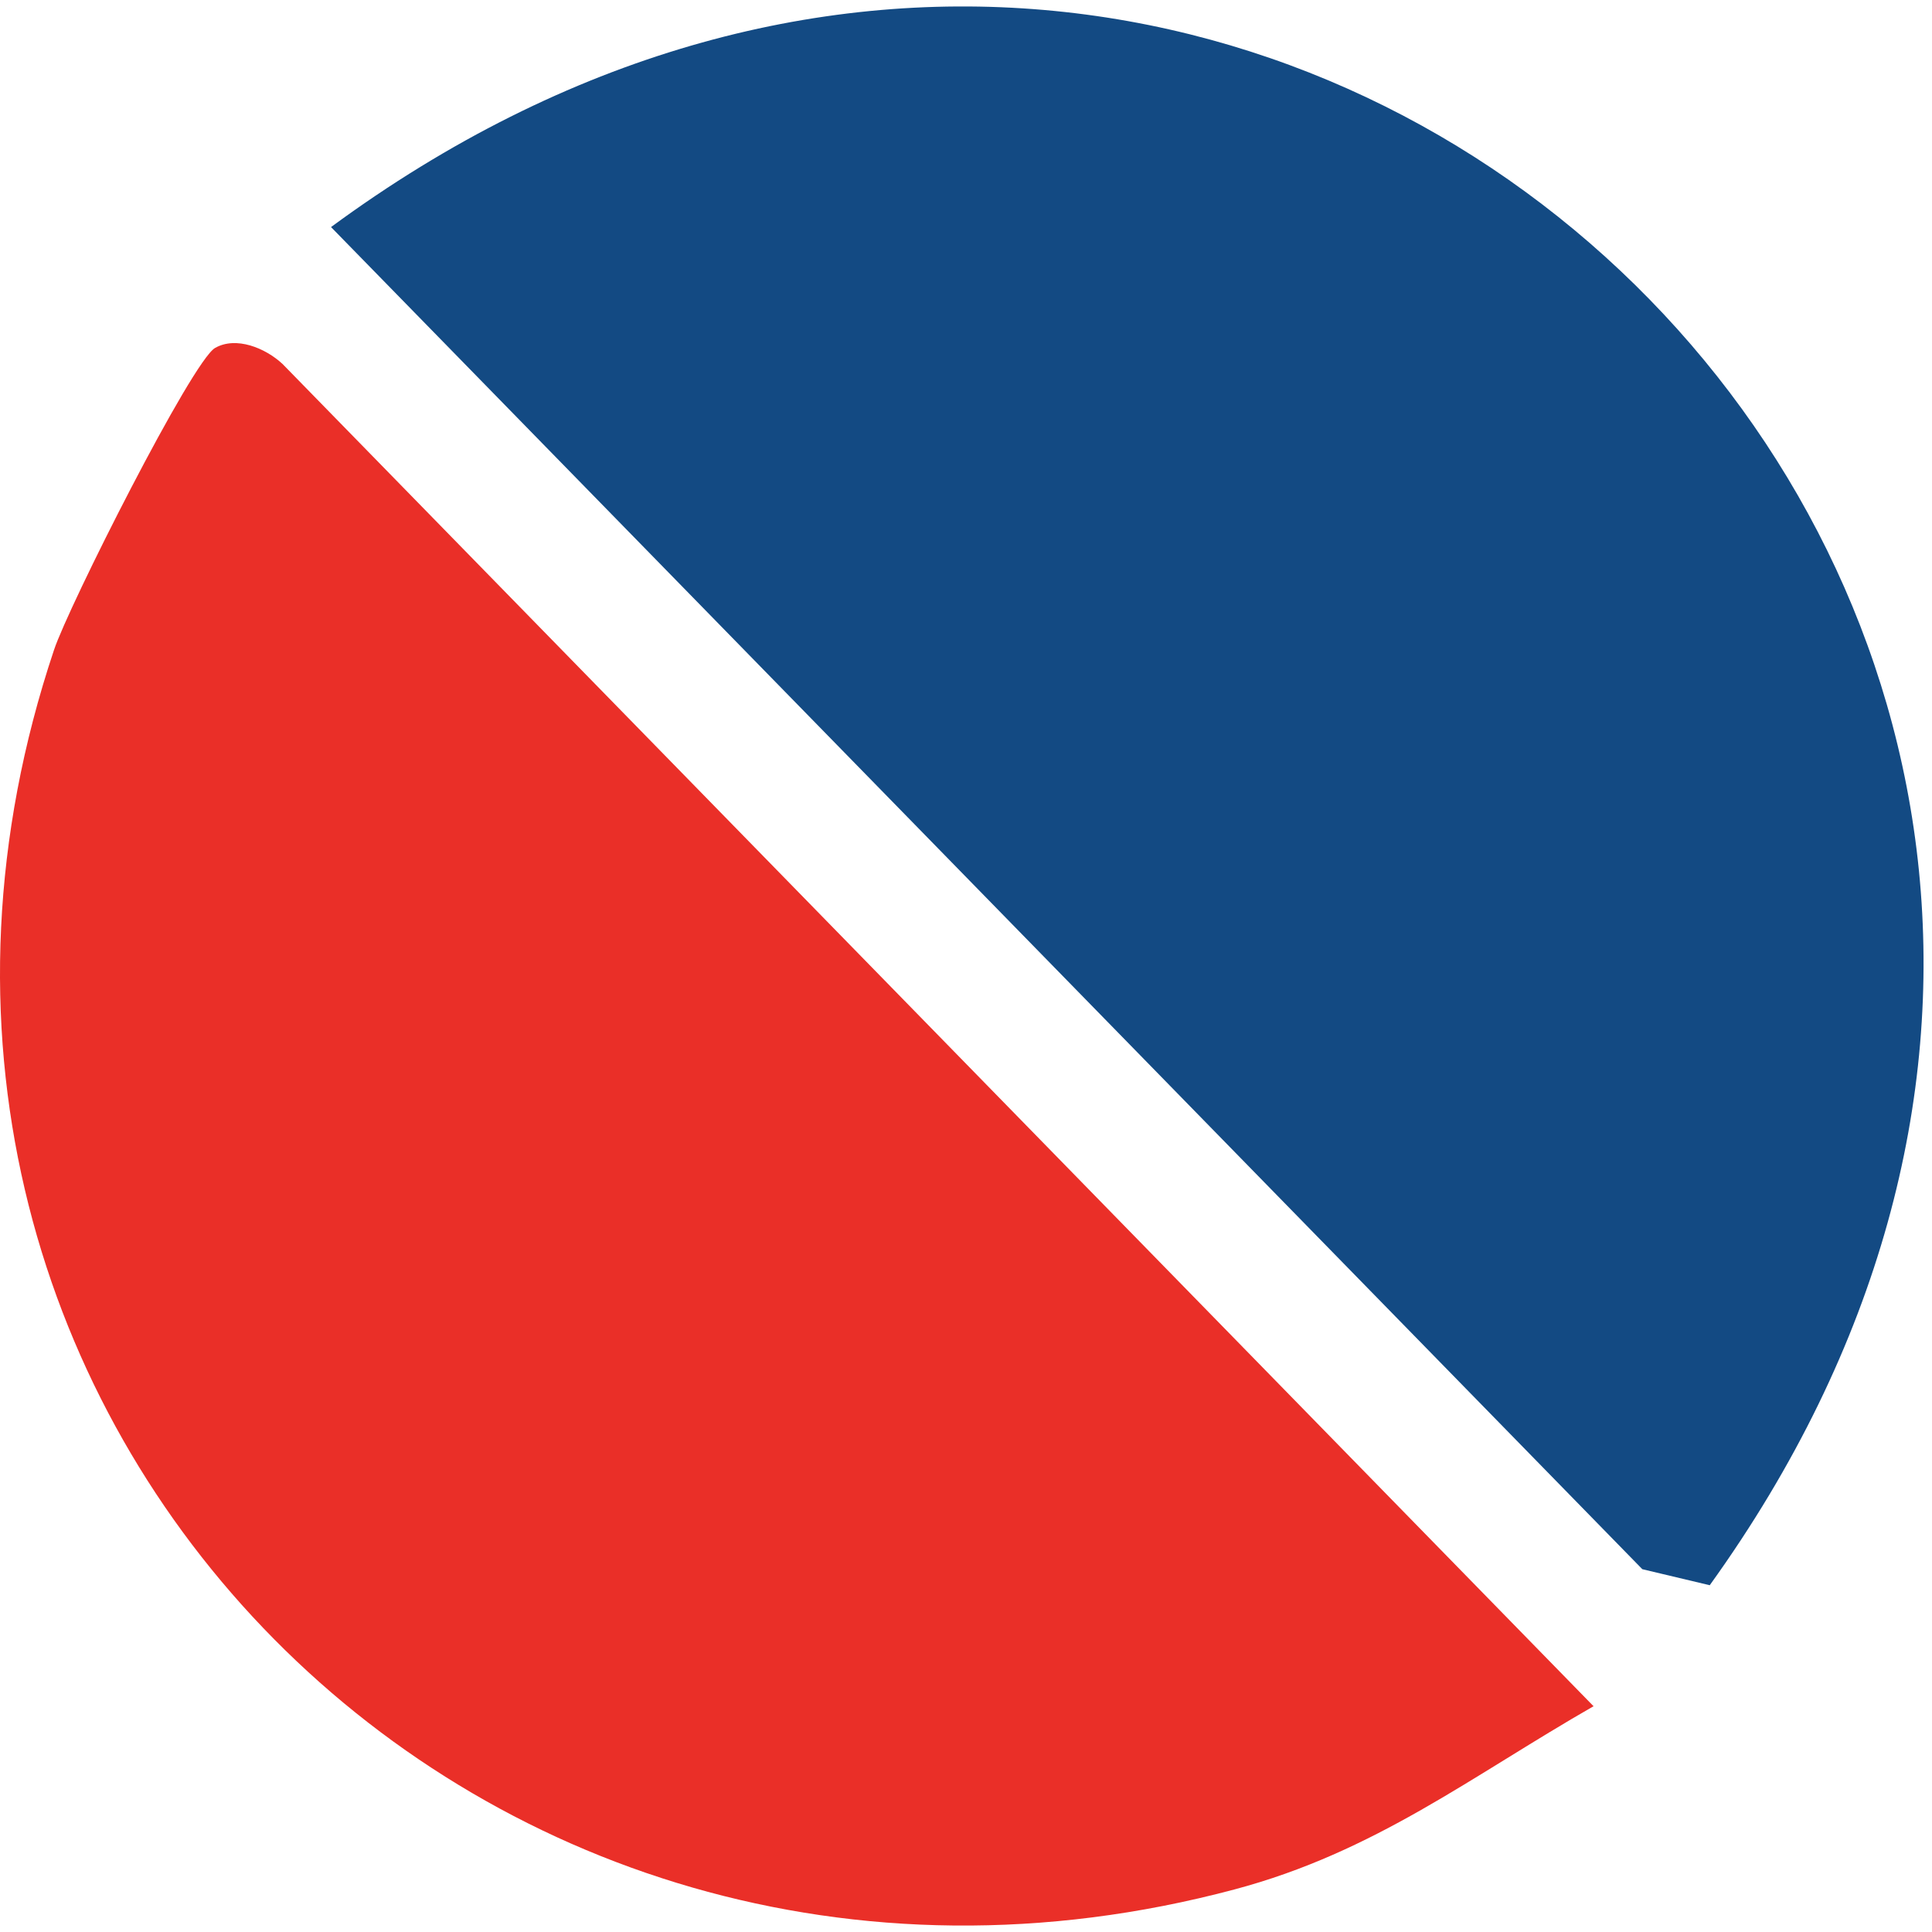 <svg width="47" height="47" viewBox="0 0 47 47" fill="none" xmlns="http://www.w3.org/2000/svg">
<g id="Frame 236">
<path id="Vector" d="M38.773 41.504C35.803 43.204 33.453 45.054 30.033 45.964C11.433 50.924 -4.807 34.094 1.313 15.814C1.663 14.754 4.673 8.784 5.233 8.464C5.743 8.174 6.453 8.464 6.873 8.854L38.763 41.504H38.773Z" fill="#EA2F28"/>
<path id="Vector_2" d="M41.593 38.564L39.953 38.174L8.053 5.524C31.133 -11.456 58.383 15.234 41.593 38.564Z" fill="#134A83"/>
</g>
</svg>
